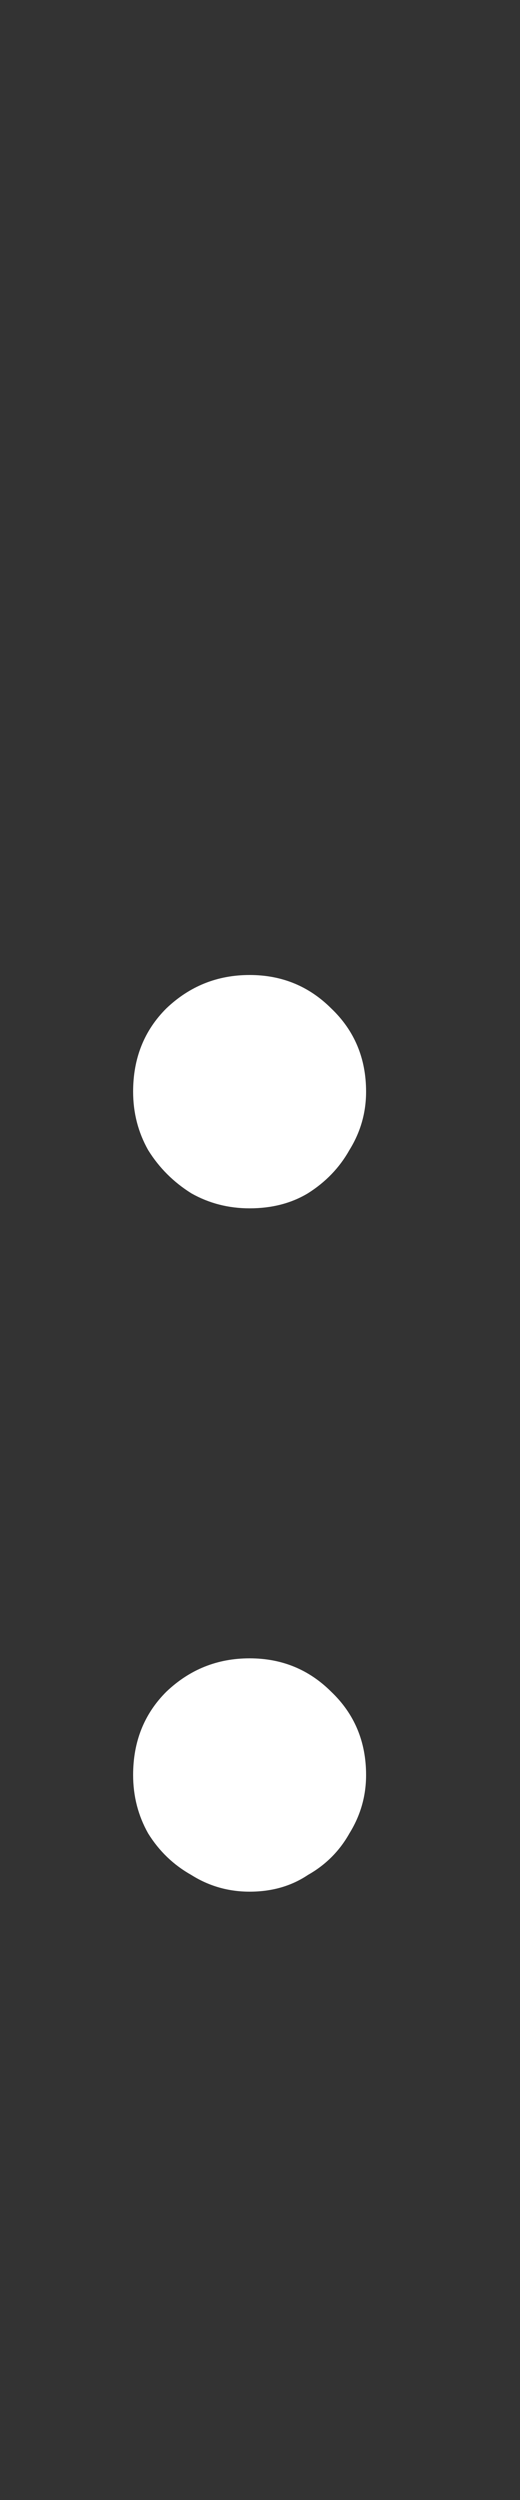 <svg width="5" height="24" viewBox="0 0 5 24" fill="none" xmlns="http://www.w3.org/2000/svg">
<rect x="0" y="0" width="5" height="24" fill="#333333" stroke="none"/>
<path d="M2.4 18.16C2.197 18.16 2.01 18.107 1.84 18C1.669 17.904 1.53 17.771 1.424 17.6C1.328 17.429 1.28 17.243 1.28 17.04C1.28 16.72 1.386 16.453 1.6 16.24C1.824 16.027 2.09 15.92 2.4 15.92C2.709 15.92 2.97 16.027 3.184 16.24C3.408 16.453 3.52 16.72 3.52 17.04C3.52 17.243 3.466 17.429 3.36 17.6C3.264 17.771 3.13 17.904 2.96 18C2.8 18.107 2.613 18.16 2.4 18.16ZM2.4 11.6C2.197 11.6 2.01 11.552 1.84 11.456C1.669 11.349 1.53 11.211 1.424 11.04C1.328 10.869 1.28 10.683 1.28 10.48C1.28 10.16 1.386 9.893 1.6 9.68C1.824 9.467 2.09 9.36 2.4 9.36C2.709 9.36 2.97 9.467 3.184 9.68C3.408 9.893 3.52 10.16 3.52 10.48C3.52 10.683 3.466 10.869 3.36 11.04C3.264 11.211 3.13 11.349 2.96 11.456C2.8 11.552 2.613 11.6 2.4 11.6Z" fill="white"/>
</svg>
